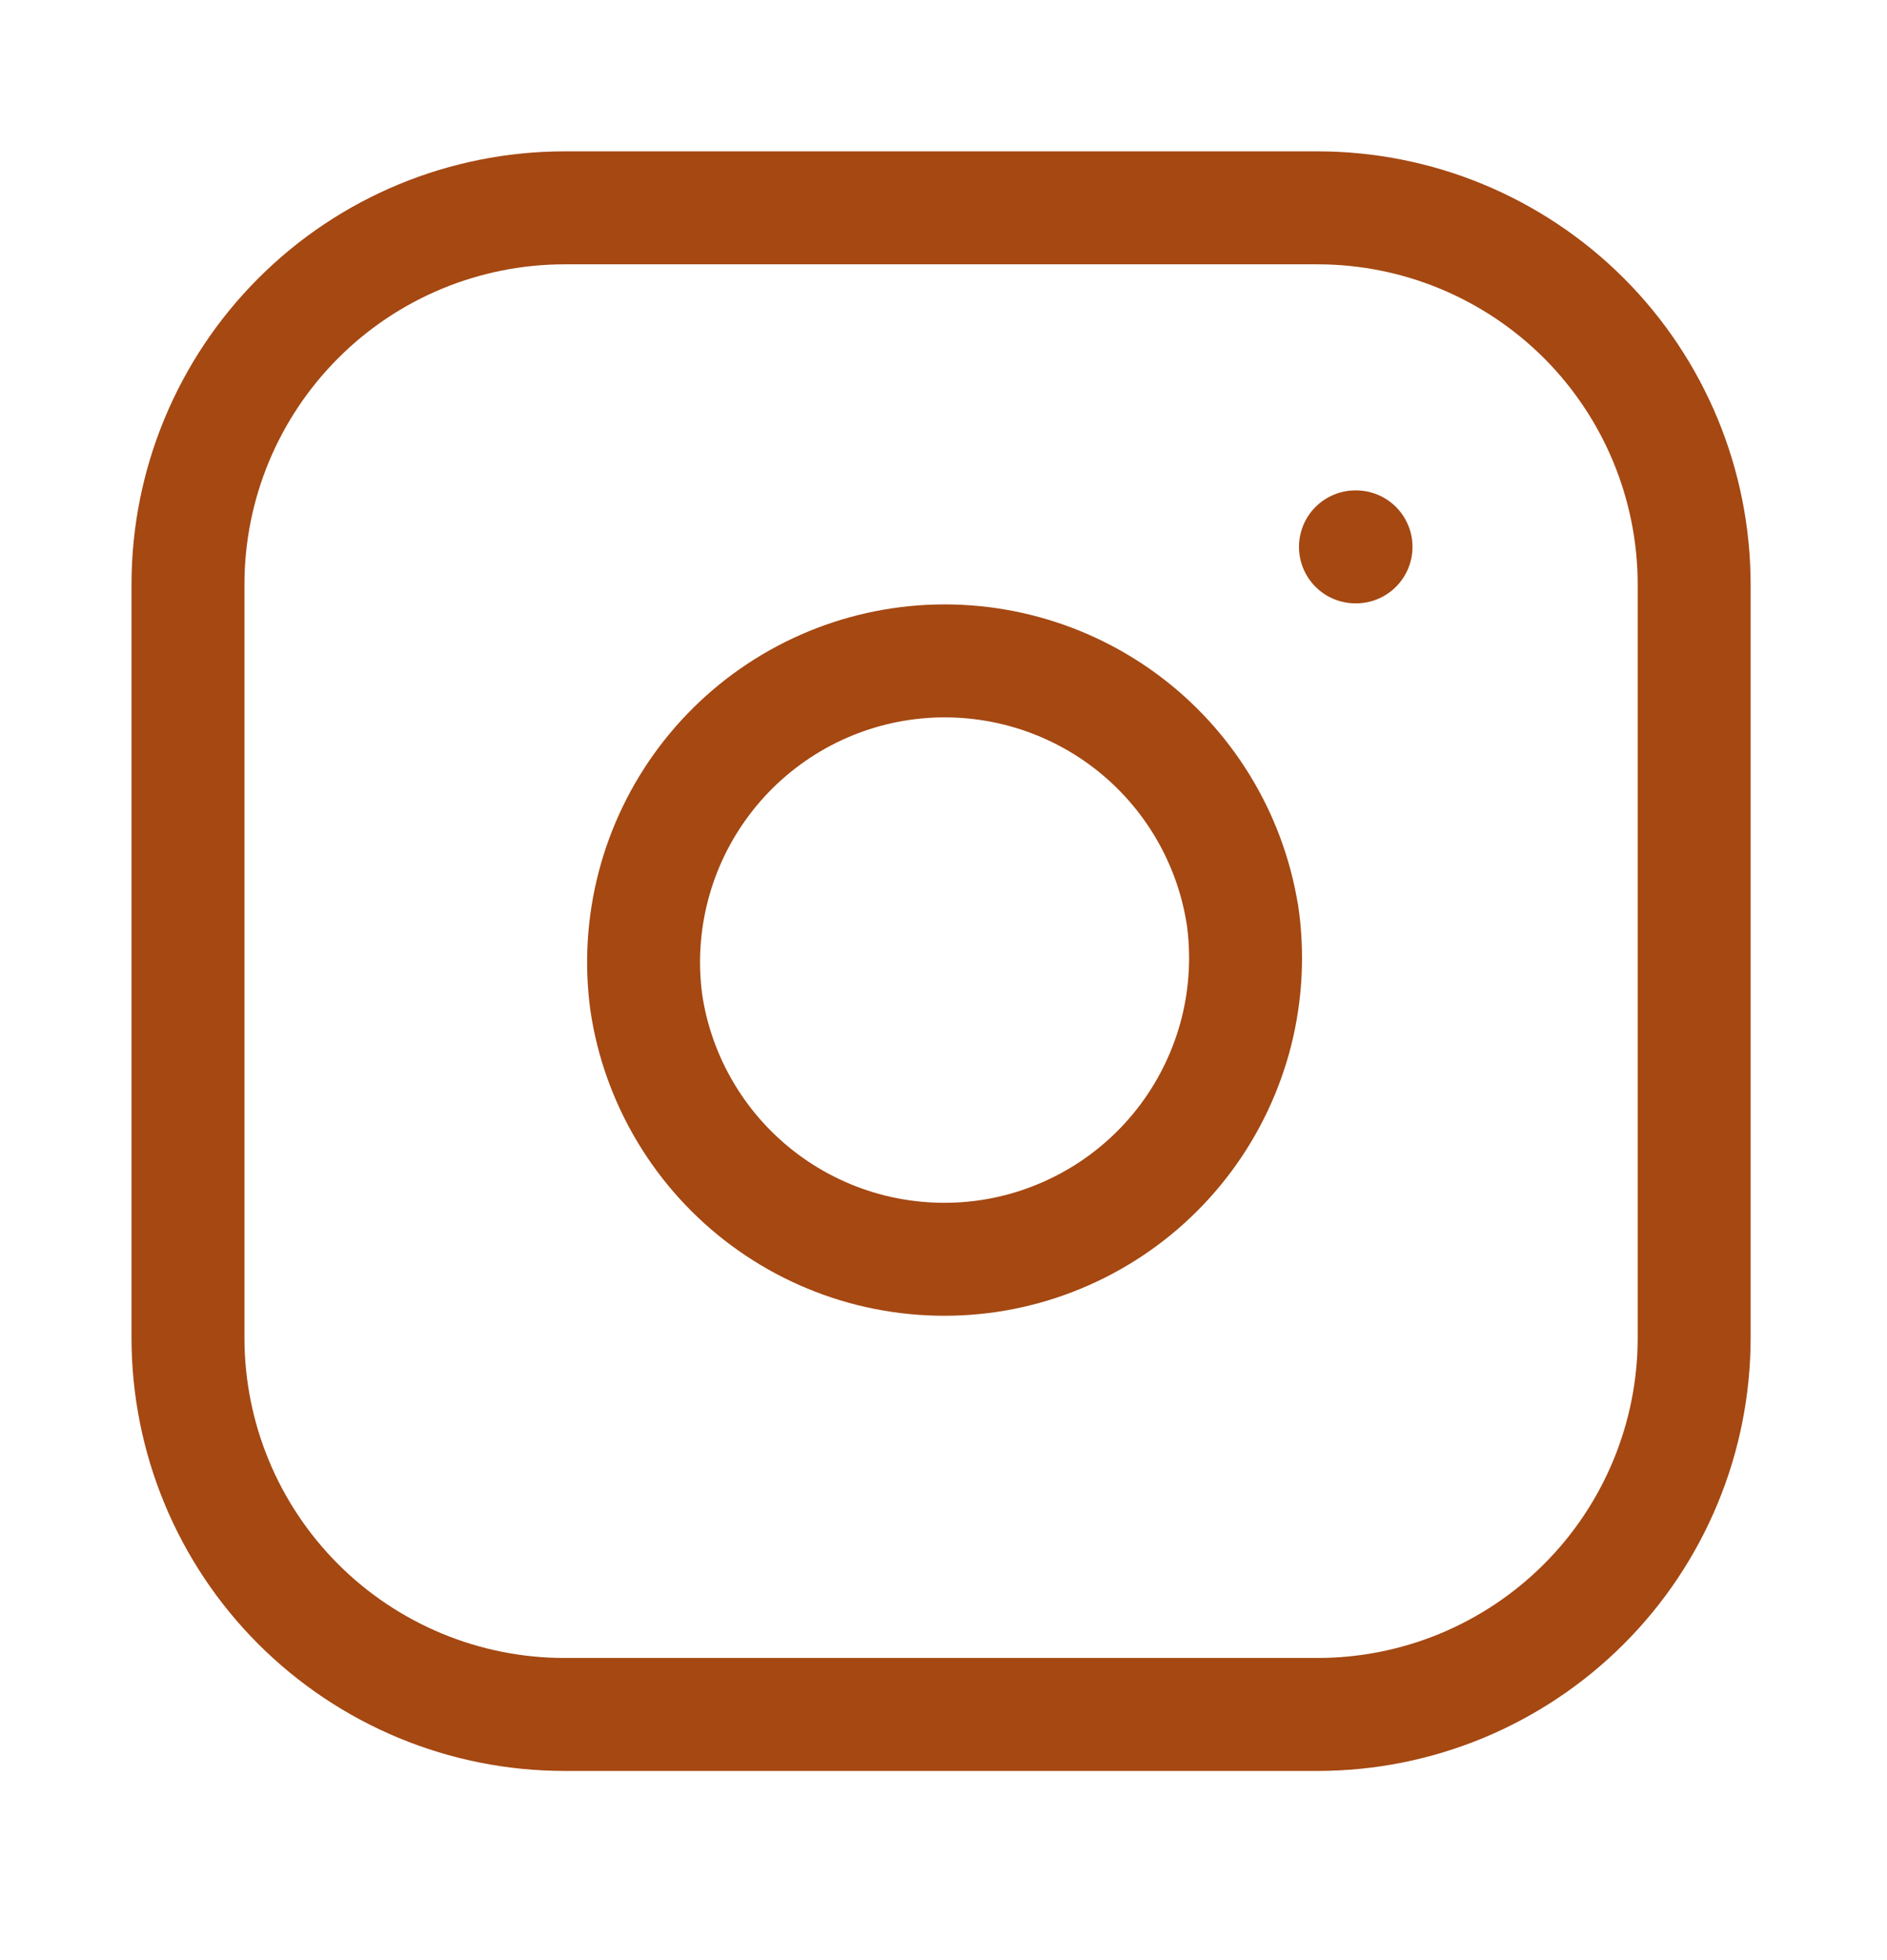 <svg width="26" height="27" viewBox="0 0 26 27" fill="none" xmlns="http://www.w3.org/2000/svg">
<path d="M18.154 2.863H7.777C6.401 2.864 5.082 3.41 4.11 4.383C3.137 5.356 2.59 6.675 2.59 8.05V18.427C2.59 19.803 3.136 21.123 4.109 22.096C5.082 23.069 6.401 23.616 7.777 23.616H18.154C18.835 23.616 19.51 23.482 20.14 23.221C20.769 22.96 21.341 22.578 21.823 22.096C22.305 21.615 22.687 21.043 22.948 20.413C23.209 19.784 23.343 19.109 23.343 18.427V8.05C23.342 6.675 22.796 5.355 21.823 4.382C20.849 3.41 19.53 2.863 18.154 2.863Z" stroke="#A54812" stroke-width="1.556" stroke-linecap="round" stroke-linejoin="round"/>
<path d="M17.117 12.586C17.197 13.126 17.17 13.675 17.038 14.204C16.905 14.733 16.669 15.231 16.345 15.668C16.02 16.106 15.612 16.476 15.144 16.756C14.676 17.036 14.158 17.222 13.619 17.302C13.079 17.381 12.53 17.354 12.001 17.222C11.472 17.089 10.975 16.854 10.537 16.529C10.099 16.204 9.729 15.796 9.449 15.328C9.169 14.861 8.983 14.342 8.904 13.803C8.76 12.722 9.047 11.628 9.703 10.757C10.359 9.886 11.331 9.308 12.41 9.148C13.489 8.989 14.587 9.26 15.468 9.903C16.348 10.546 16.94 11.51 17.116 12.586" stroke="#A54812" stroke-width="1.556" stroke-linecap="round" stroke-linejoin="round"/>
<path d="M18.676 7.533H18.684" stroke="#A54812" stroke-width="1.556" stroke-linecap="round" stroke-linejoin="round"/>
</svg>
